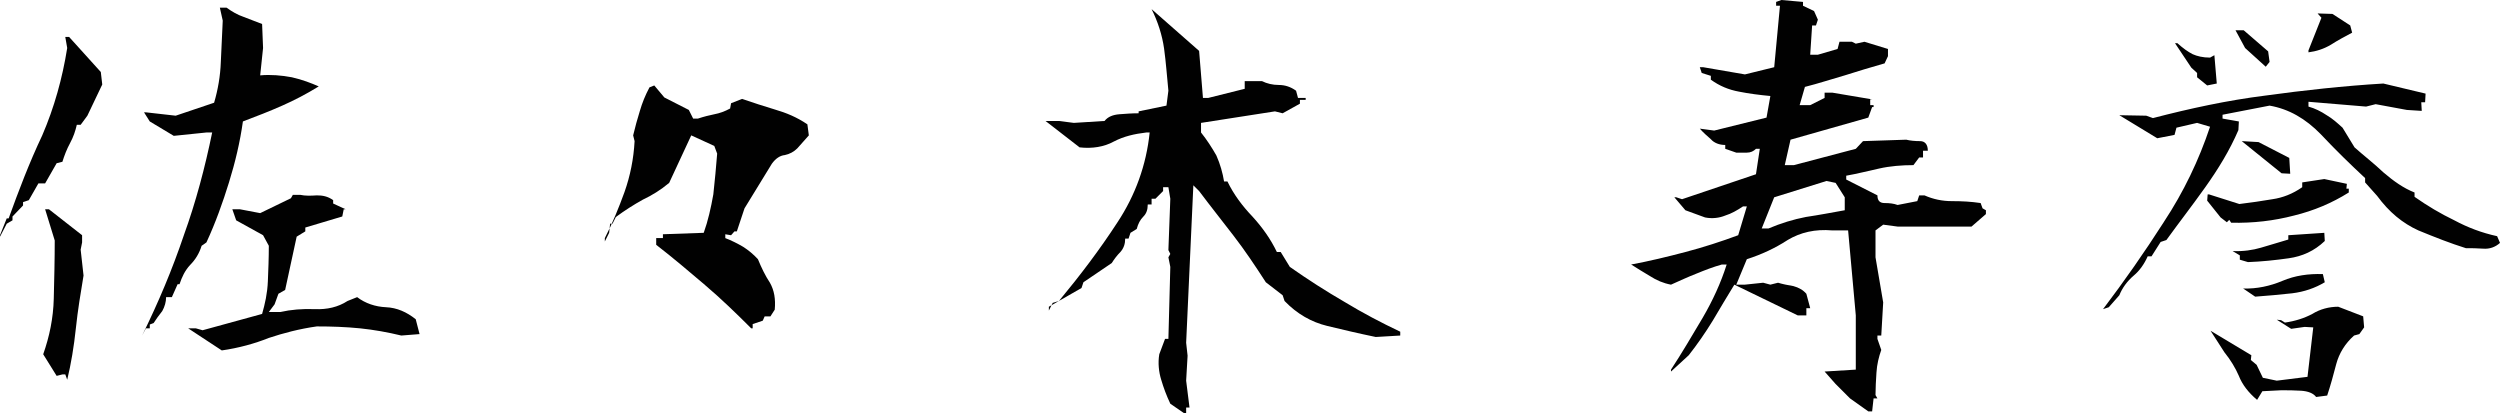 <?xml version="1.0" encoding="UTF-8"?><svg id="b" xmlns="http://www.w3.org/2000/svg" viewBox="0 0 570.976 94.395"><g id="c"><path d="M0,53.721l1.535-3.837h.438c2.303-6.359,4.715-12.718,7.675-18.967,2.74-6.359,4.604-13.047,5.701-19.954l-.438-2.521h.877l7.235,8.004.329,2.85-3.398,7.127-1.535,2.083h-.877c-.329,1.425-.768,2.74-1.535,4.166-.768,1.425-1.315,2.851-1.754,4.275l-1.315.329-2.632,4.604h-1.534l-2.193,3.837-1.315.439v.767l-2.412,2.521v.878l-1.315.767-1.535,2.961v-.329ZM14.911,85.515h-.658l-1.315.329-3.07-4.934c1.426-4.057,2.303-8.223,2.412-12.718.109-4.386.22-8.881.22-13.266l-2.193-7.126h.877l7.565,5.92v1.645l-.329,1.645.658,5.92c-.658,3.947-1.316,7.894-1.755,12.06s-1.096,8.113-1.973,11.731l-.438-1.206ZM41.99,53.721c2.741-7.564,4.824-15.459,6.469-23.462h-1.315l-7.455.768-5.482-3.289-1.315-2.083h.438l6.798.768,8.771-2.96c.877-2.961,1.425-6.14,1.535-9.319.109-3.18.328-6.249.438-9.429l-.658-2.96h1.535c1.206.877,2.521,1.645,3.837,2.083,1.426.548,2.851,1.097,4.275,1.645l.22,5.481-.658,6.249c2.412-.219,4.934,0,7.236.438,2.412.549,4.386,1.316,6.14,2.084-2.851,1.754-5.592,3.179-8.332,4.385-2.961,1.315-5.811,2.412-8.99,3.618-.658,4.714-1.754,9.318-3.18,13.924-1.425,4.604-3.069,9.209-5.152,13.704l-1.097.768c-.548,1.754-1.425,3.179-2.631,4.385-1.206,1.316-1.864,2.741-2.412,4.386h-.438l-1.316,2.96h-1.315c0,1.097-.328,2.192-.877,3.18-.768.986-1.425,1.863-1.974,2.74l-.877.329v.877h-.877l-.877,1.645c3.728-7.564,6.907-15.129,9.538-22.913ZM42.978,74.989h1.754l1.535.438,13.594-3.728c.658-2.302,1.206-4.714,1.316-7.455.109-2.631.219-5.372.219-8.112l-1.315-2.412-6.14-3.398-.877-2.521h1.754l4.604.877,7.017-3.399.438-.767h1.755c.986.219,2.302.219,3.728.109,1.315,0,2.521.219,3.728,1.096v.768l2.851,1.316h-.438l-.329,1.644-8.442,2.522v.877l-1.973,1.206-2.632,12.169-1.535.877-.877,2.412-1.315,1.754h2.632c2.411-.548,5.043-.767,7.894-.657,2.74.109,5.262-.438,7.455-1.864l2.192-.877c1.864,1.426,4.166,2.192,6.578,2.303,2.521.109,4.714,1.096,6.797,2.74l.878,3.399-4.167.328c-3.179-.767-6.249-1.315-9.428-1.645-3.289-.328-6.578-.438-9.867-.438-3.947.549-7.675,1.535-10.964,2.632-3.289,1.315-6.907,2.302-10.744,2.851l-7.674-5.044Z" style="fill:#010101; stroke-width:0px;"/><path d="M161.053,65.122c-3.617-3.069-7.345-6.249-11.183-9.209v-1.535h1.535v-.877l9.319-.328c.986-2.741,1.645-5.701,2.192-8.771.329-3.179.657-6.249.877-9.318l-.658-1.755-5.262-2.411-5.044,10.854c-1.973,1.645-3.946,2.851-6.029,3.837-1.974,1.097-4.057,2.412-6.14,3.947l-.768,1.534h-.548l-.22,2.084-.986,1.973v-.768c1.754-3.398,3.18-6.906,4.495-10.524,1.315-3.728,2.083-7.564,2.302-11.621l-.328-1.315c.438-1.864.986-3.838,1.534-5.592.549-1.863,1.206-3.508,2.193-5.372l1.096-.438,2.303,2.741,5.591,2.851.987,1.973h1.096c1.316-.438,2.632-.768,3.728-.986,1.206-.22,2.412-.658,3.618-1.315l.22-1.206,2.521-.987c2.521.878,4.934,1.645,7.455,2.412,2.631.768,5.043,1.755,7.455,3.399l.329,2.521-2.632,2.96c-.768.768-1.754,1.315-2.851,1.534-1.096.11-2.083.768-2.96,1.974l-6.249,10.196-1.754,5.263h-.548l-.768.877-1.316-.22v.877c1.426.549,2.741,1.206,4.057,1.974,1.206.768,2.412,1.754,3.399,2.851.767,1.864,1.645,3.728,2.74,5.372.987,1.754,1.315,3.728,1.097,6.14l-.987,1.535h-1.315l-.438.986-2.302.768v.986h-.329c-3.398-3.398-6.907-6.797-10.525-9.867Z" style="fill:#010101; stroke-width:0px;"/><path d="M267.288,92.202c-.877-1.863-1.534-3.618-2.083-5.481-.548-1.754-.767-3.837-.438-5.811l1.316-3.509h.767l.438-16.445-.438-2.192.438-.768-.438-.877.438-11.73-.438-2.632h-1.206v.877l-1.754,1.755h-.877v1.315h-.877c0,1.206-.329,2.083-.986,2.74-.768.768-1.206,1.645-1.535,2.851l-1.426.878-.438,1.315h-.767c0,1.206-.329,2.192-1.097,3.069-.768.768-1.426,1.645-1.974,2.521l-6.469,4.386-.438,1.315-7.455,4.275v.878l.877-1.755,1.426-.438c4.824-5.811,9.318-11.73,13.375-17.979,4.057-6.14,6.578-13.047,7.346-20.502h-.768c-2.74.329-5.152.877-7.455,2.083-2.192,1.206-4.934,1.645-7.784,1.315l-7.784-6.029h3.07l3.398.438,7.017-.438c.768-.987,1.974-1.426,3.398-1.535,1.426-.109,2.851-.22,4.386-.22v-.438l6.358-1.315.438-3.398c-.328-3.289-.548-6.469-.986-9.647-.438-3.07-1.425-6.14-2.851-8.99l10.854,9.538.878,10.744h1.205l8.333-2.083v-1.754h3.946c1.097.548,2.412.877,3.837.877s2.741.438,3.947,1.315l.438,1.645h1.754v.438h-1.315v.877l-3.946,2.192-1.755-.438-16.884,2.632v2.192c1.316,1.645,2.522,3.509,3.509,5.263.877,1.974,1.425,3.946,1.754,5.92h.768c1.426,2.96,3.398,5.592,5.701,8.003,2.302,2.522,4.166,5.153,5.591,8.113h.878l2.083,3.398c4.056,2.851,8.332,5.592,12.498,8.004,4.166,2.521,8.332,4.714,12.718,6.797v.877l-5.592.329c-3.728-.768-7.455-1.645-11.073-2.521-3.617-.877-6.906-2.741-9.757-5.701l-.438-1.315-3.838-2.96c-2.412-3.728-4.823-7.346-7.455-10.744-2.521-3.289-5.152-6.578-7.784-10.087l-1.315-1.315-1.645,35.96.329,2.961-.329,5.7.768,6.14h-.768v1.315h-.438l-3.18-2.192Z" style="fill:#010101; stroke-width:0px;"/><path d="M422.53,90.996l-3.289-3.289-2.521-2.851,7.126-.438v-12.389l-1.754-19.405h-3.618c-3.946-.329-7.235.438-10.195,2.193-2.851,1.863-5.921,3.288-9.319,4.385l-2.412,5.811h1.974l4.166-.438,1.645.438,1.754-.438c1.097.329,2.193.548,3.509.768,1.206.329,2.192.877,2.96,1.754l.877,3.289h-.877v1.645h-1.974l-14.472-7.017c-1.645,2.632-3.289,5.482-4.934,8.223-1.754,2.851-3.508,5.372-5.481,7.894l-4.057,3.728v-.438c2.521-3.837,4.824-7.784,7.236-11.84,2.302-3.947,4.166-8.004,5.481-12.17h-1.097c-1.973.548-3.946,1.315-5.811,2.083-1.974.768-3.837,1.645-5.811,2.521-1.754-.329-3.289-.986-4.823-1.974-1.535-.877-2.851-1.754-4.276-2.631,4.166-.768,8.223-1.754,12.389-2.851,4.166-1.096,8.223-2.412,12.06-3.837l1.974-6.578h-.877c-1.315.877-2.631,1.645-4.057,2.083-1.315.548-2.96.768-4.604.438l-4.495-1.645-2.521-2.96h.438l1.315.438,16.884-5.701.877-5.811h-.877c-.548.548-1.206.877-2.083.877h-2.412l-2.521-.877v-.877c-1.315,0-2.521-.438-3.289-1.315-.877-.768-1.754-1.535-2.521-2.412l3.289.438,11.95-2.96.877-4.934c-2.412-.22-4.934-.549-7.126-.987-2.412-.438-4.495-1.315-6.469-2.74v-.877l-2.083-.658-.438-1.315h.768l9.538,1.645,6.688-1.645,1.315-14.033h-.877V.438l1.206-.438,4.934.438v.877l2.521,1.206.877,1.974-.438,1.315h-.877l-.438,6.688h1.754l4.495-1.315.438-1.645h2.851l.877.438,1.974-.438,5.372,1.645v1.645l-.768,1.645c-3.069.877-6.029,1.754-9.1,2.74-3.069.878-6.029,1.864-9.1,2.632l-1.206,4.166h2.412l3.289-1.645v-1.206h1.754l9.1,1.535h-.438v1.315h.768v.438h-.329l-.877,2.412-17.761,5.043-1.315,5.811h2.083l14.143-3.728,1.645-1.754,9.867-.329c.877.22,1.974.329,3.18.329,1.097,0,1.754.768,1.754,2.192h-1.096v1.535h-.877l-1.316,1.754c-2.631,0-5.372.22-7.784.768-2.521.548-5.043,1.206-7.564,1.645v.877l7.126,3.618c0,1.206.549,1.754,1.645,1.754s2.083.109,2.961.438l4.494-.877.439-1.315h1.205c1.974.877,4.057,1.315,6.25,1.315,2.302,0,4.385.109,6.578.438l.438,1.206.767.438v.877l-3.289,2.851h-16.883l-3.289-.438-1.755,1.315v6.14l1.755,10.306-.438,7.564h-.878v.768l.878,2.521c-.549,1.535-.987,3.289-1.097,5.153-.109,1.754-.22,3.508-.22,5.152l.438.768h-.877l-.329,2.96h-.877l-4.166-2.96ZM421.324,45.06l-2.083-3.289-2.083-.438-11.95,3.728-2.851,7.126h1.535c2.851-1.206,5.701-2.083,8.552-2.631,2.96-.438,5.811-.987,8.88-1.535v-2.96Z" style="fill:#010101; stroke-width:0px;"/><path d="M494.231,50.65c4.495-6.797,8.003-14.143,10.524-21.707l-2.96-.877-4.714,1.096-.438,1.645-3.947.768-8.661-5.263,6.14.11,1.535.548c8.441-2.192,16.993-4.057,25.764-5.152,8.771-1.206,17.761-2.193,26.86-2.741l9.647,2.302-.109,1.974h-.877l.109,1.974-3.398-.219-7.126-1.316-2.192.549-13.156-1.097v1.097c1.534.438,2.851,1.096,4.166,1.973,1.315.768,2.412,1.755,3.618,2.851l2.74,4.495c2.083,1.864,4.386,3.618,6.578,5.701,2.303,1.974,4.604,3.618,7.126,4.604v.987c2.961,2.083,5.921,3.837,9.1,5.372,3.07,1.645,6.25,2.851,9.758,3.617l.658,1.535c-1.097.987-2.412,1.426-3.838,1.315-1.425-.109-2.74-.109-3.946-.109-3.509-1.097-7.126-2.521-10.854-4.057-3.617-1.645-6.688-4.166-9.428-7.894l-2.741-3.069v-.987c-3.289-3.069-6.688-6.358-10.086-9.977-3.509-3.618-7.346-5.811-11.731-6.578l-10.744,2.083v.877l3.728.658-.109,1.974c-1.974,4.604-4.604,8.88-7.564,13.046-2.961,4.166-6.03,8.113-8.881,12.061l-1.315.438-2.083,3.289h-.877c-.768,1.754-1.864,3.289-3.18,4.385-1.535,1.315-2.631,2.851-3.289,4.495l-2.412,2.741-1.315.438c4.824-6.359,9.429-12.938,13.924-19.954ZM501.796,17.65v-.986l-1.315-1.206-3.728-5.591h.548c1.206,1.096,2.412,1.973,3.509,2.521.986.438,2.302.768,3.946.768l.987-.549.548,6.469-2.192.438-2.303-1.864ZM507.168,49.664l-3.069-3.837.109-1.426h.329l6.906,2.193c2.632-.329,5.044-.658,7.565-1.097,2.302-.329,4.604-1.206,6.797-2.741v-1.096l5.043-.768,5.153,1.096-.109,1.097h.548v.877c-3.837,2.412-8.003,4.166-12.498,5.263-4.604,1.206-9.319,1.754-14.362,1.645l-.438-.658-.548.549-1.426-1.097ZM511.334,85.844c-.768-1.755-1.863-3.618-3.289-5.372l-3.18-4.934,9.319,5.591-.109,1.097,1.315,1.097,1.425,2.96,3.18.657,7.017-.877,1.315-11.292-1.973-.109-3.07.438-3.289-2.083.987.109.877.548c2.302-.329,4.385-.986,6.249-1.974,1.754-1.096,3.837-1.645,5.92-1.645l5.701,2.193.219,2.521-1.096,1.535-1.206.328c-2.083,1.864-3.398,4.057-4.057,6.469-.658,2.521-1.315,4.934-2.083,7.236l-2.521.328c-.658-.877-1.864-1.315-3.398-1.425-1.535-.109-3.07-.109-4.604-.109l-4.276.219-1.206,1.974c-1.974-1.645-3.398-3.509-4.166-5.481ZM511.554,59.312v-.986l-1.645-.986c2.412.109,4.604-.22,6.468-.768,1.974-.549,3.947-1.206,6.25-1.864v-.986l8.222-.548.11,1.863c-2.412,2.303-5.153,3.509-8.223,3.947-3.07.438-6.249.767-9.319.877l-1.863-.549ZM512.76,10.963l-2.193-4.057h1.864l5.591,4.824.329,2.412-.877,1.097-4.714-4.276ZM511.992,32.232l3.837.219,7.017,3.618.22,3.618-1.974-.109-9.1-7.346ZM512.321,65.89c3.069.11,6.139-.548,8.989-1.754s5.921-1.645,9.21-1.535l.438,1.864c-2.193,1.315-4.715,2.192-7.455,2.521-2.851.329-5.592.548-8.442.768l-2.74-1.864ZM527.231,11.512l2.96-7.455-.877-.987,3.398.109,4.057,2.632.438,1.645c-1.645.877-3.289,1.754-4.824,2.74-1.645.987-3.398,1.535-5.152,1.755v-.438Z" style="fill:#010101; stroke-width:0px;"/></g></svg>